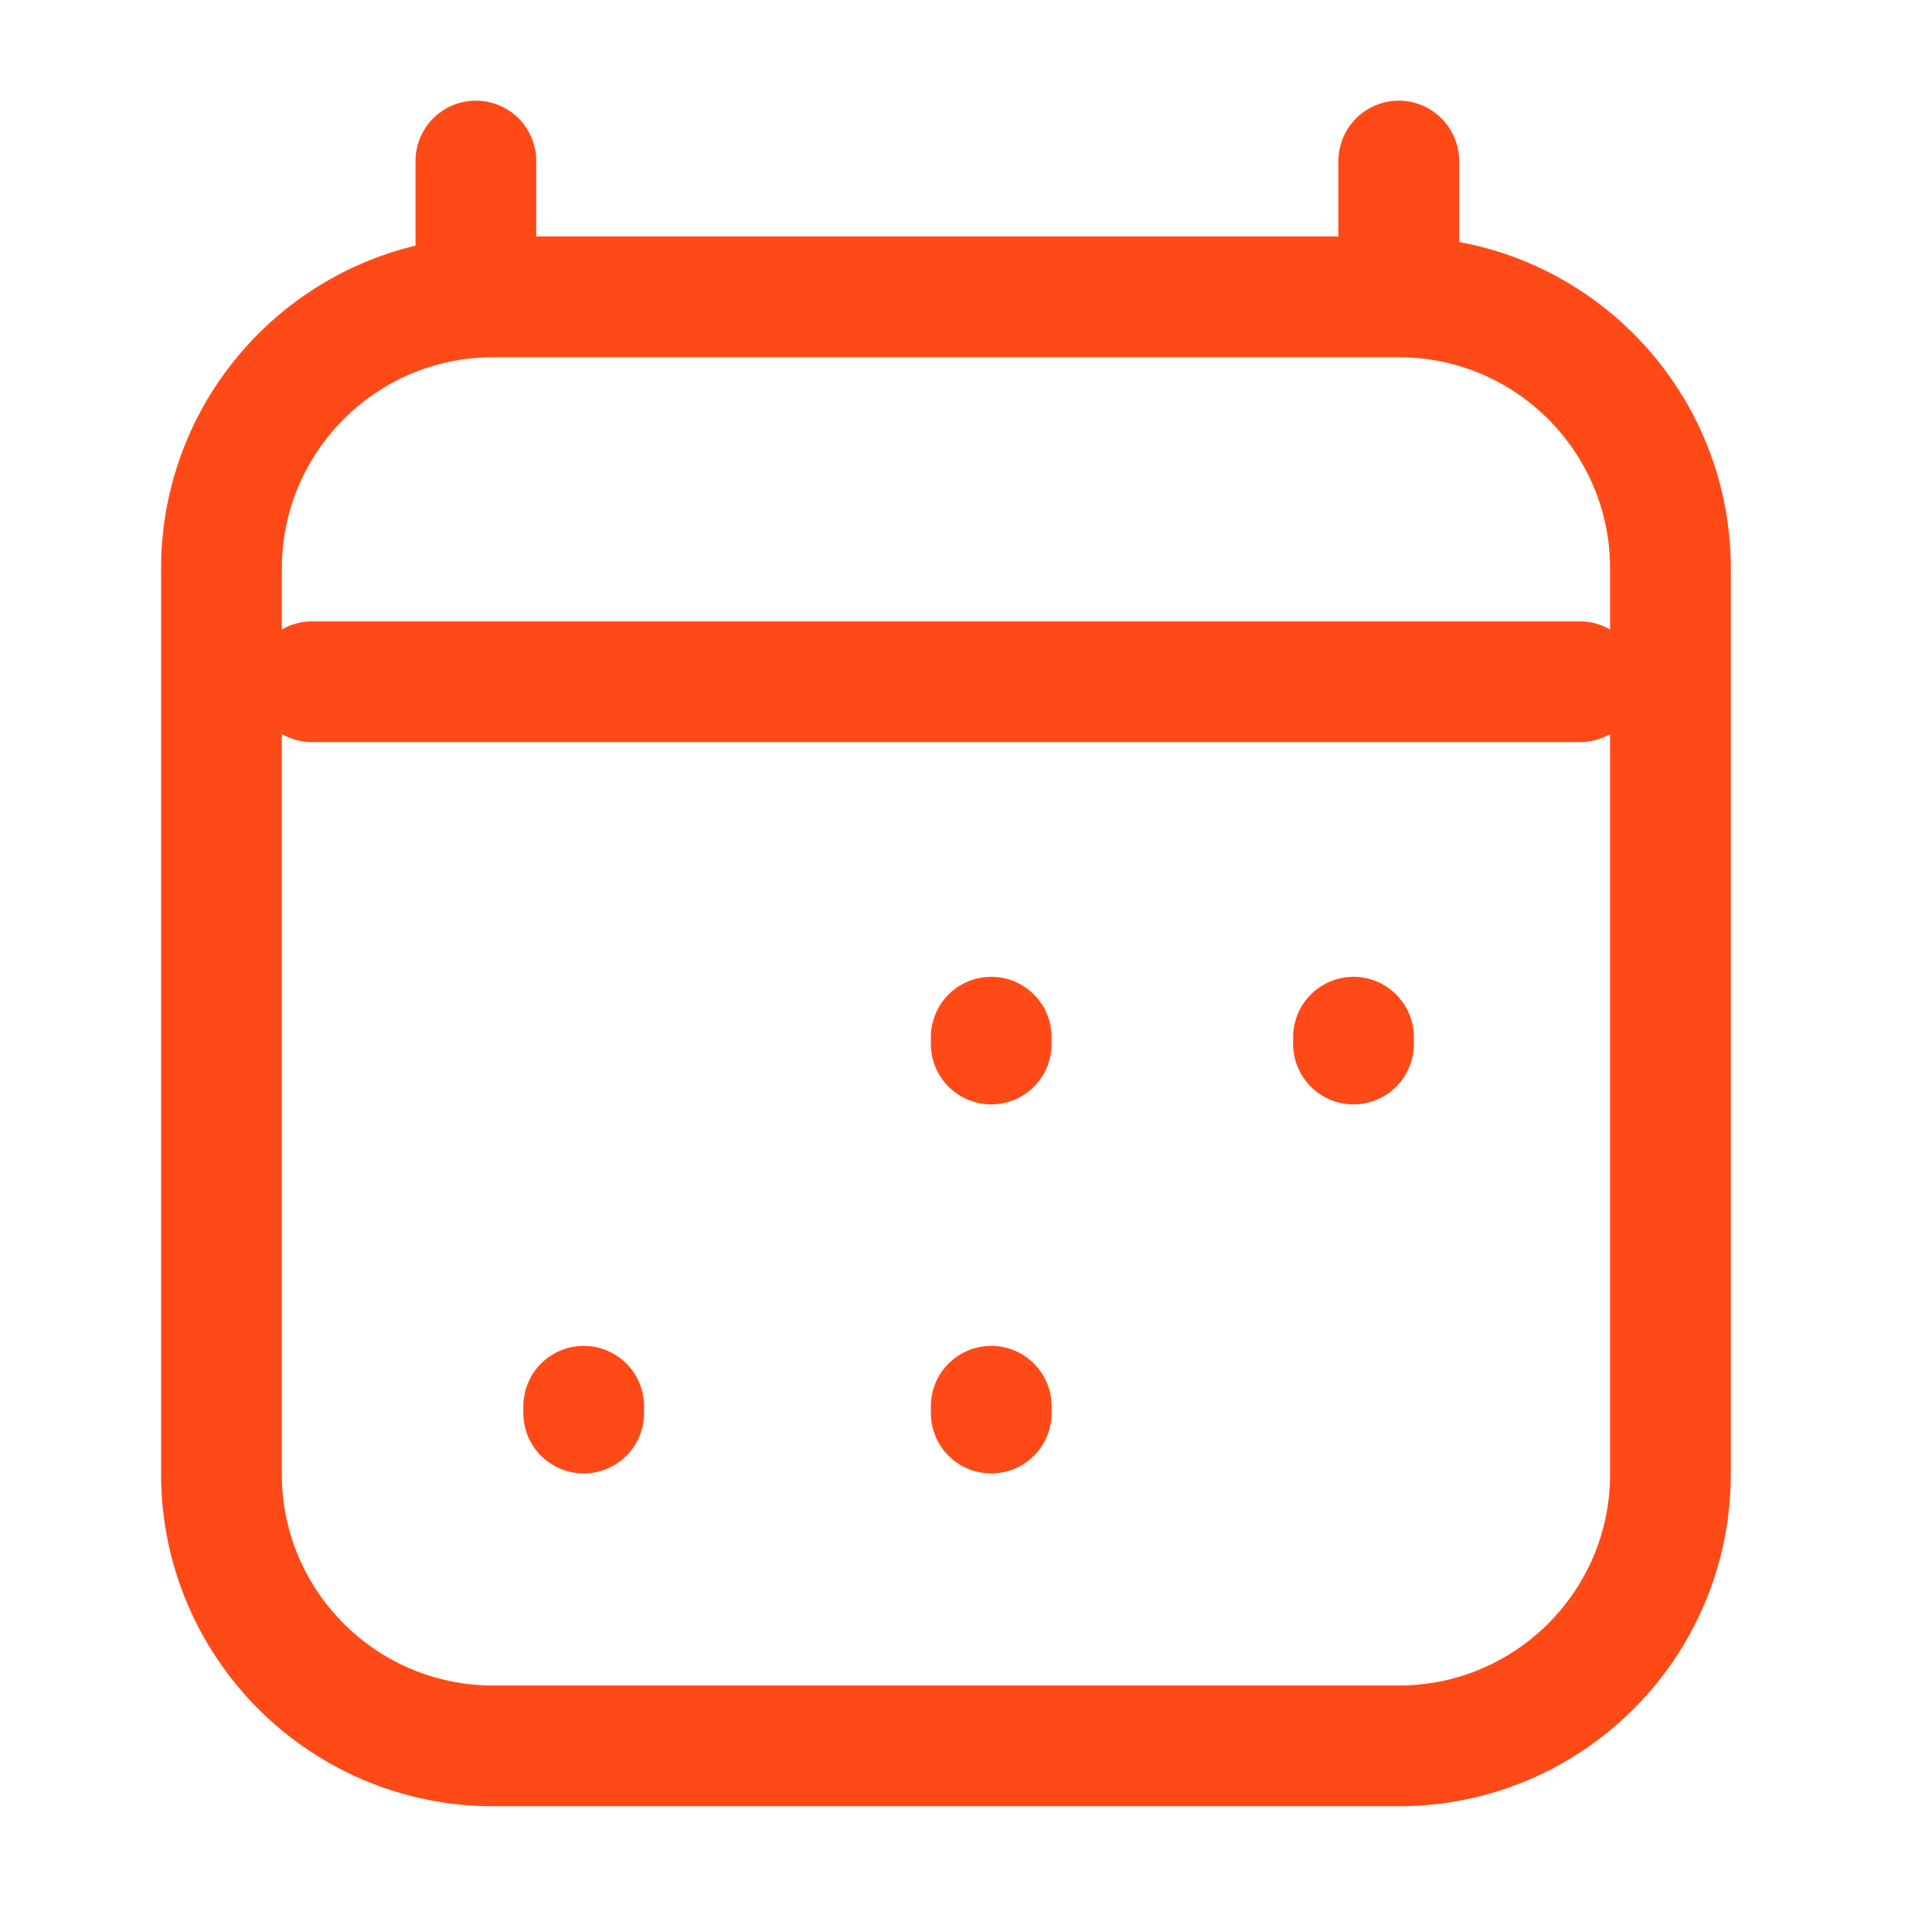 <svg width="32" height="32" viewBox="0 0 32 32" fill="none" xmlns="http://www.w3.org/2000/svg">
<path d="M9.668 23.405V23.292M16.418 23.405V23.292M16.418 17.292V17.179M22.418 17.292V17.179M5.168 11.292H26.168M7.882 2.667V4.917M23.168 2.667V4.917M23.168 4.917H8.168C5.683 4.917 3.668 6.932 3.668 9.417V24.417C3.668 26.902 5.683 28.917 8.168 28.917H23.168C25.653 28.917 27.668 26.902 27.668 24.417L27.668 9.417C27.668 6.932 25.653 4.917 23.168 4.917Z" stroke="#FF4A17" stroke-width="2" stroke-linecap="round" stroke-linejoin="round"/>
</svg>

